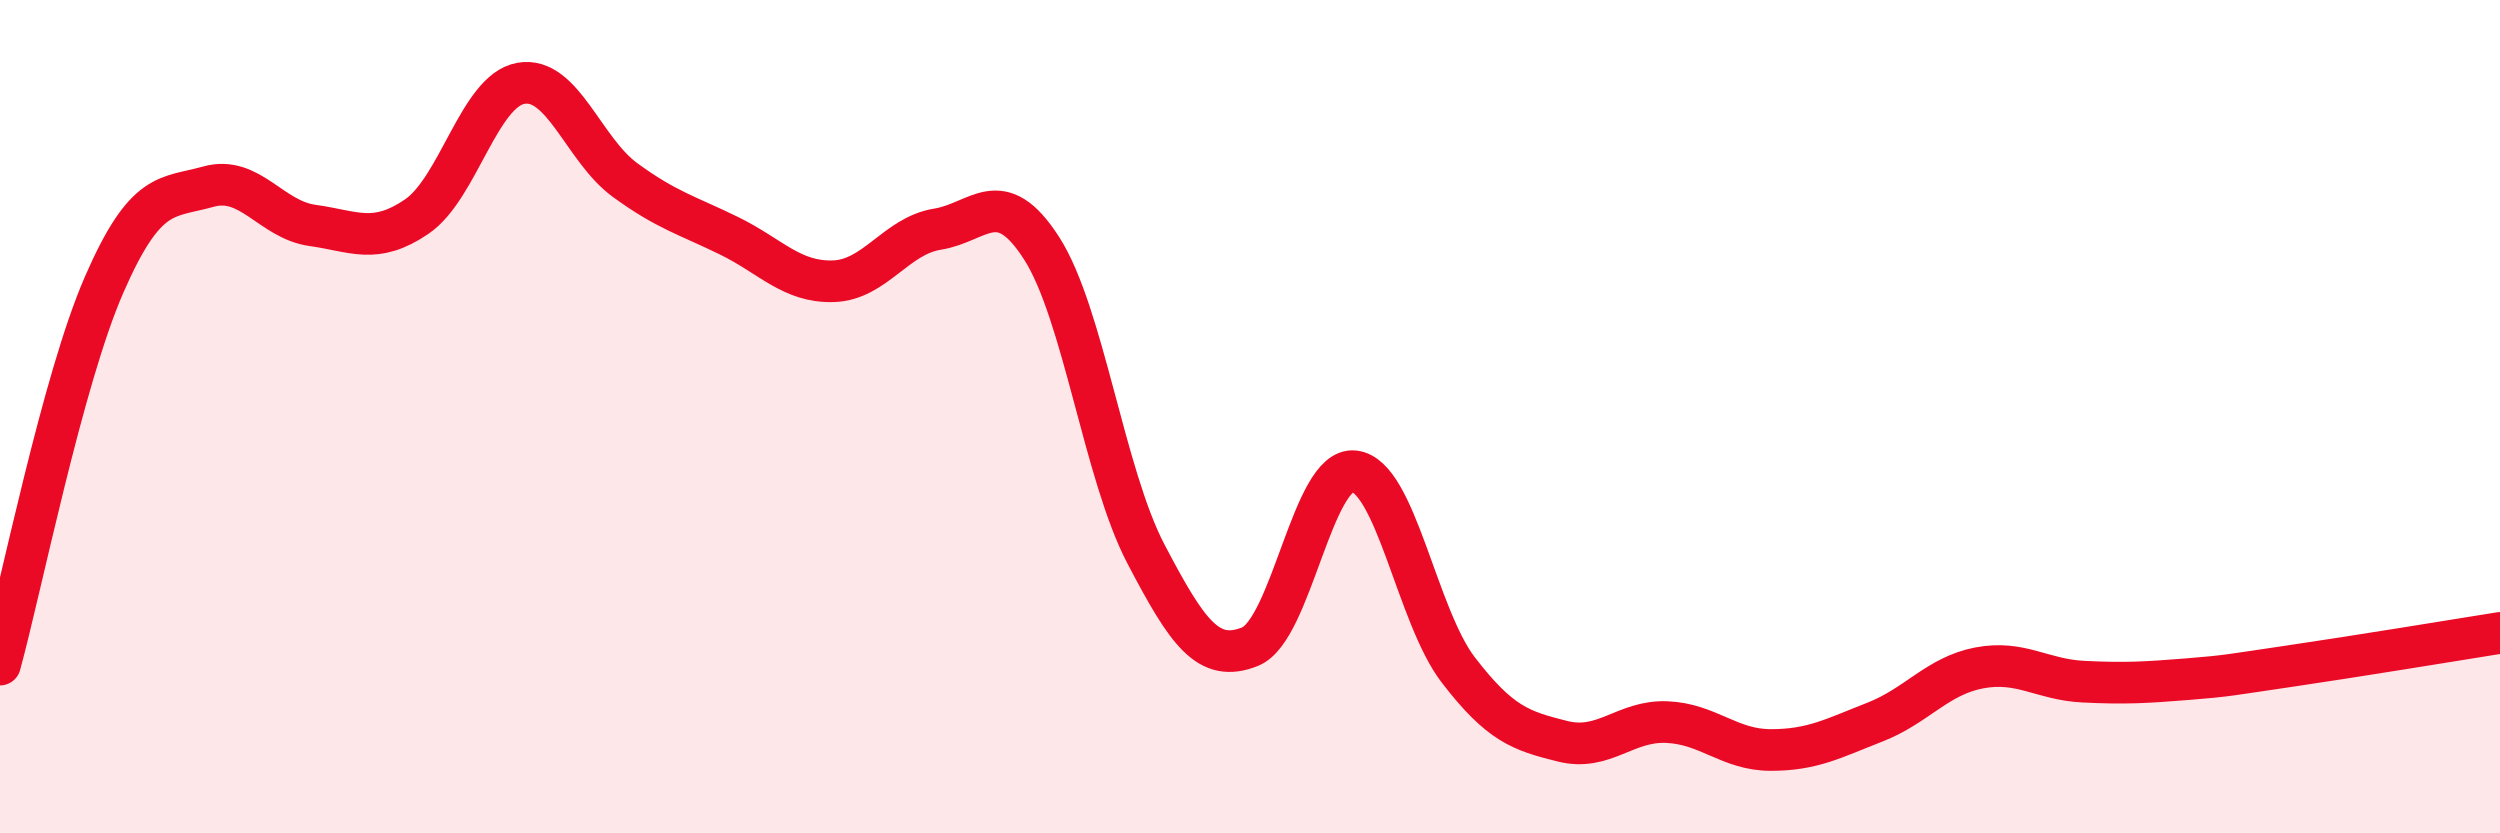 
    <svg width="60" height="20" viewBox="0 0 60 20" xmlns="http://www.w3.org/2000/svg">
      <path
        d="M 0,15.95 C 0.5,14.13 1.5,9.12 2.5,6.83 C 3.5,4.54 4,4.76 5,4.48 C 6,4.2 6.5,5.27 7.5,5.41 C 8.5,5.55 9,5.88 10,5.2 C 11,4.52 11.5,2.18 12.5,2 C 13.5,1.82 14,3.59 15,4.32 C 16,5.05 16.5,5.17 17.5,5.66 C 18.5,6.15 19,6.78 20,6.75 C 21,6.72 21.5,5.66 22.5,5.5 C 23.5,5.34 24,4.4 25,5.96 C 26,7.52 26.5,11.38 27.5,13.29 C 28.5,15.2 29,15.92 30,15.52 C 31,15.12 31.5,11.2 32.5,11.31 C 33.5,11.42 34,14.78 35,16.08 C 36,17.38 36.5,17.54 37.5,17.79 C 38.5,18.04 39,17.29 40,17.33 C 41,17.37 41.5,18 42.5,18 C 43.5,18 44,17.72 45,17.33 C 46,16.94 46.5,16.22 47.5,16.03 C 48.5,15.84 49,16.31 50,16.36 C 51,16.41 51.5,16.38 52.5,16.3 C 53.5,16.22 53.5,16.2 55,15.98 C 56.5,15.76 59,15.35 60,15.19L60 20L0 20Z"
        fill="#EB0A25"
        opacity="0.1"
        stroke-linecap="round"
        stroke-linejoin="round"
      />
      <path
        d="M 0,15.95 C 0.5,14.13 1.5,9.12 2.5,6.83 C 3.5,4.54 4,4.76 5,4.48 C 6,4.2 6.5,5.27 7.5,5.41 C 8.5,5.55 9,5.88 10,5.2 C 11,4.52 11.5,2.18 12.5,2 C 13.5,1.82 14,3.59 15,4.32 C 16,5.05 16.5,5.17 17.5,5.66 C 18.5,6.15 19,6.78 20,6.75 C 21,6.72 21.5,5.66 22.5,5.5 C 23.5,5.34 24,4.4 25,5.96 C 26,7.52 26.5,11.38 27.5,13.29 C 28.5,15.2 29,15.92 30,15.52 C 31,15.12 31.5,11.2 32.5,11.31 C 33.5,11.42 34,14.78 35,16.08 C 36,17.38 36.5,17.54 37.5,17.79 C 38.5,18.04 39,17.29 40,17.33 C 41,17.37 41.5,18 42.5,18 C 43.5,18 44,17.72 45,17.33 C 46,16.94 46.5,16.22 47.5,16.03 C 48.5,15.84 49,16.31 50,16.36 C 51,16.41 51.5,16.38 52.5,16.3 C 53.5,16.22 53.5,16.2 55,15.98 C 56.5,15.76 59,15.35 60,15.19"
        stroke="#EB0A25"
        stroke-width="1"
        fill="none"
        stroke-linecap="round"
        stroke-linejoin="round"
      />
    </svg>
  